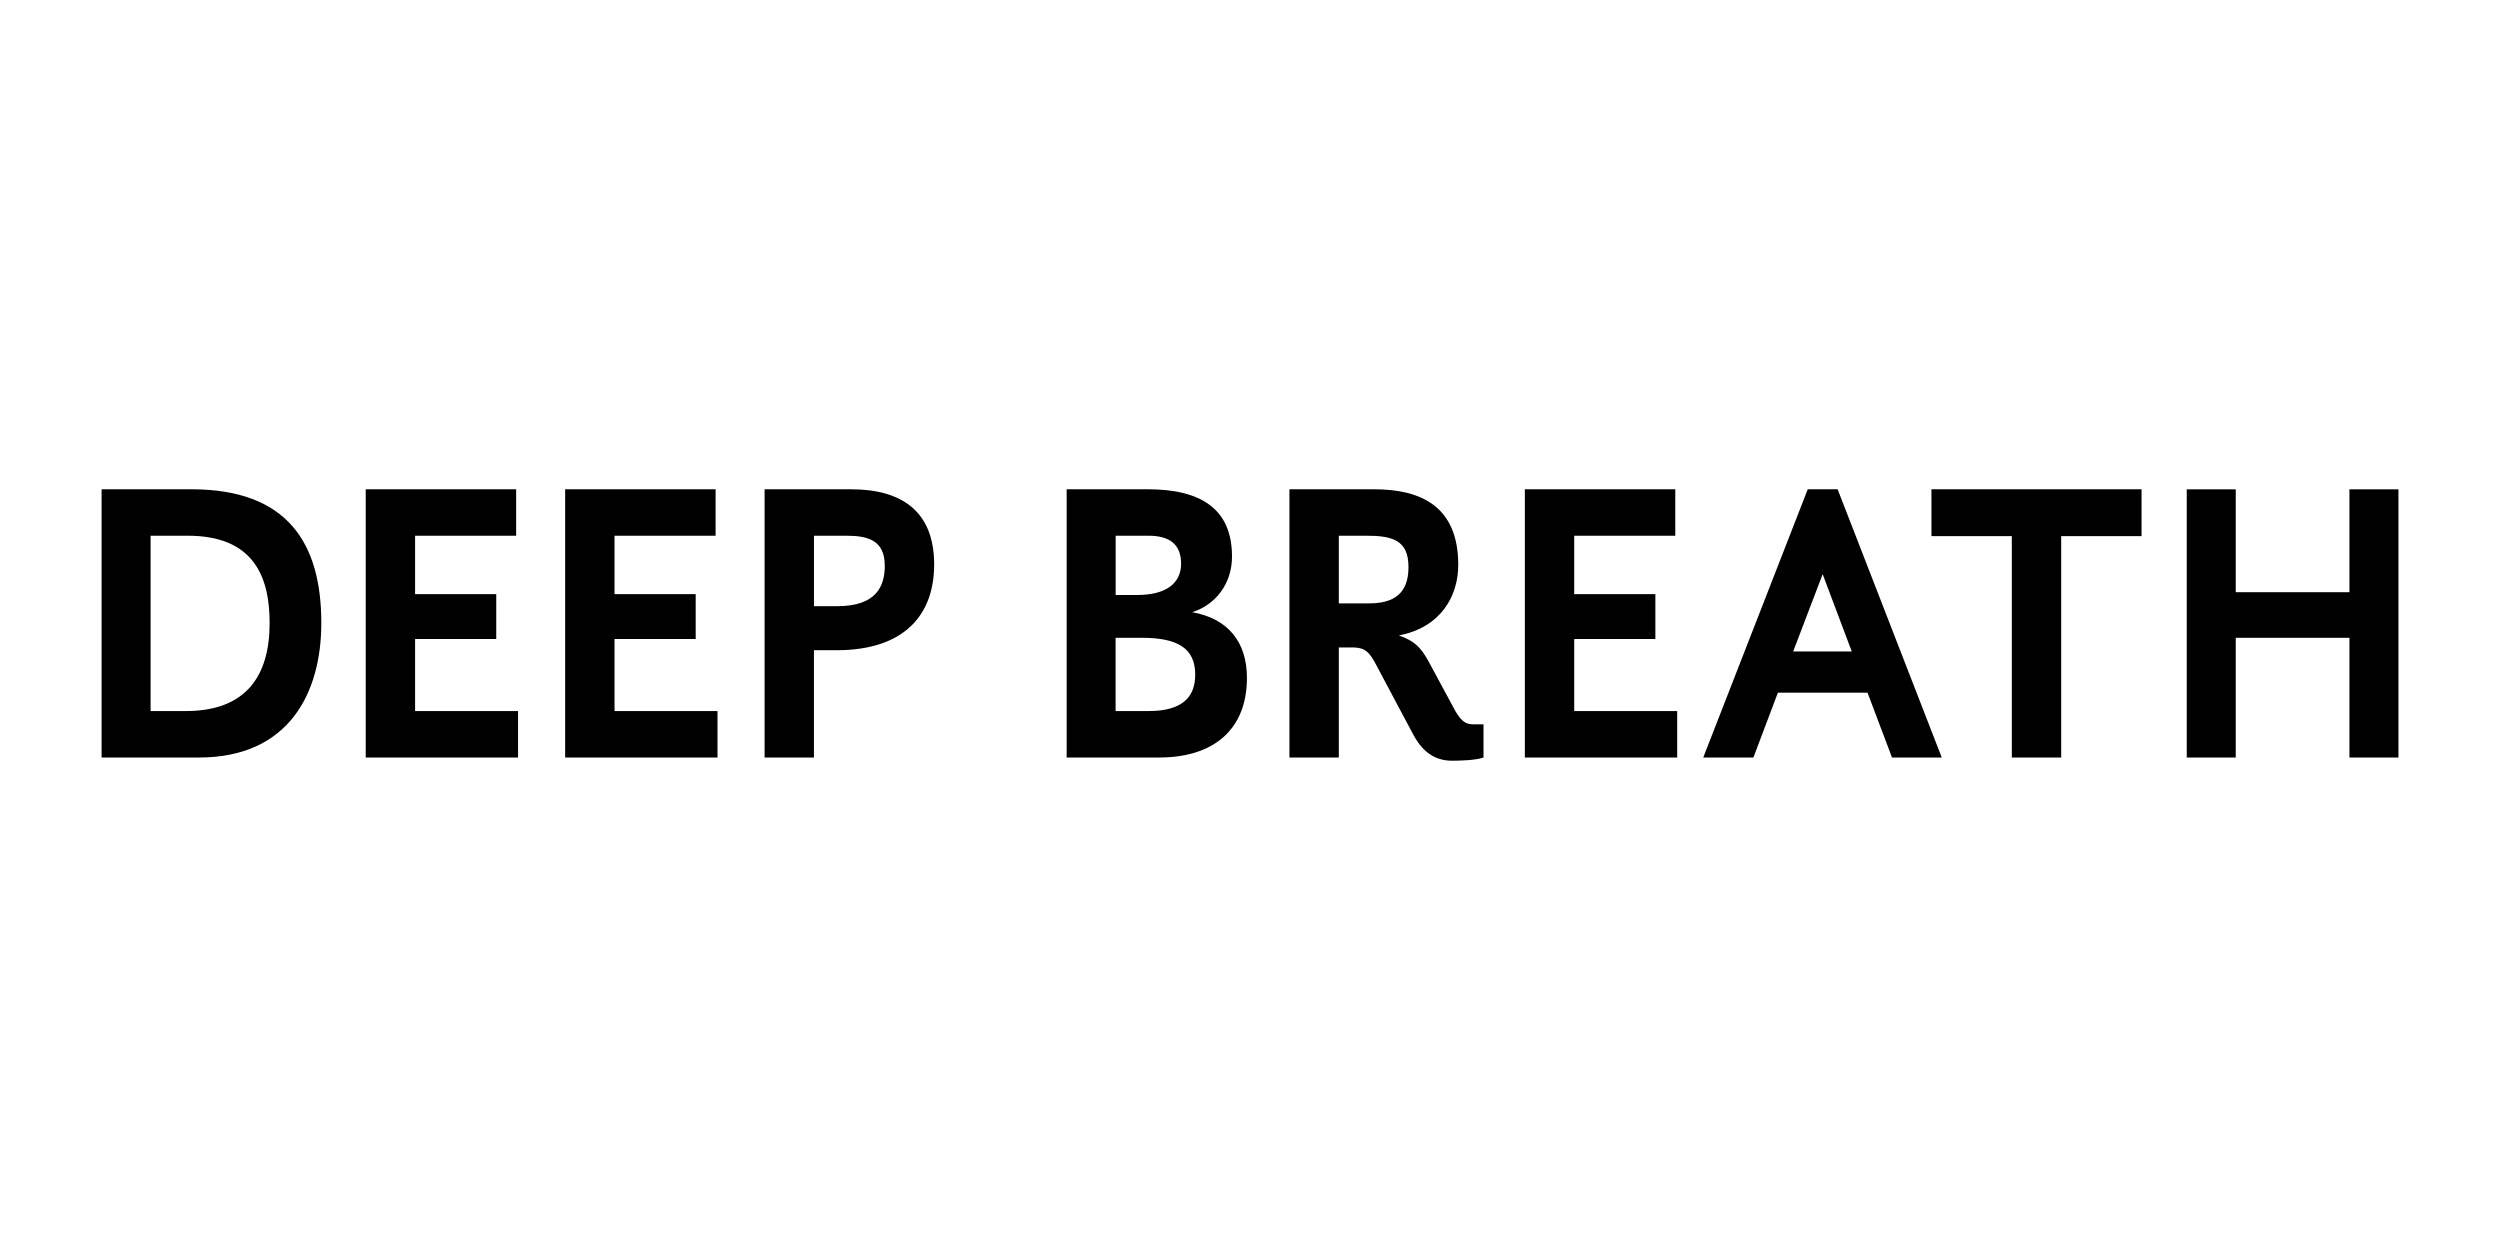 <svg viewBox="0 0 800 400" xmlns="http://www.w3.org/2000/svg"><path d="M32.5 156.57h28.79c30.87 0 41.53 17.42 41.53 42.79 0 22.16-10.17 43.05-39.2 43.05H32.51v-85.83Zm15.68 70.97h11.27c19.23 0 26.83-11.15 26.83-28.18 0-14.73-5.02-27.93-26.21-27.93H48.19v56.11Zm68.85-70.97h48.14v14.86h-32.34v18.7h25.97v14.35h-25.97v23.06h32.95v14.86h-48.75v-85.83Zm63.82 0h48.14v14.86h-32.34v18.7h25.97v14.35h-25.97v23.06h32.95v14.86h-48.75v-85.83Zm63.82 85.83v-85.83h27.68c16.05 0 26.58 6.92 26.58 24.08 0 16.01-9.43 27.42-31.24 27.42h-7.23v34.33h-15.8Zm15.8-48.42h7.47c12.62 0 15.19-6.53 15.19-12.94 0-8.07-5.27-9.61-12.25-9.61h-10.41v22.55Zm80.85-37.41h25.97c17.03 0 26.95 6.28 26.95 21.52 0 8.84-5.39 15.5-12.74 17.81 11.52 2.05 17.52 9.61 17.52 21.01 0 16.65-10.78 25.49-28.05 25.49h-29.64v-85.83ZM357 190.39h6.98c8.94 0 13.97-3.59 13.97-9.99s-3.92-8.97-10.41-8.97h-10.53v18.96Zm0 37.15h10.53c11.27 0 14.94-4.87 14.94-11.66 0-8.46-5.64-11.79-17.15-11.79h-8.33v23.44Zm55.62 14.86v-85.83h27.07c14.95 0 26.95 5.38 26.95 24.21 0 9.87-5.51 19.99-18.99 22.55 4.9 1.79 6.86 3.59 9.43 8.2l8.57 15.89c1.84 3.2 3.31 4.36 5.64 4.36h3.43v10.63c-2.57.9-7.72 1.02-10.04 1.02-5.76 0-9.68-3.07-12.62-8.71l-12.13-22.8c-2.33-4.36-4.29-4.74-7.59-4.74h-3.92v35.23h-15.8Zm15.8-49.32h9.8c10.29 0 12.49-5.64 12.49-11.66 0-8.58-5.14-9.99-13.47-9.99h-8.82v21.65Zm59.53-36.51h48.14v14.86h-32.34v18.7h25.97v14.35h-25.97v23.06h32.95v14.86h-48.75v-85.83Zm109.64 65.08h-28.66l-7.84 20.75h-16.05l33.44-85.83h9.56l33.32 85.83h-15.92l-7.84-20.75Zm-23.77-13.19h18.74l-9.31-24.73-9.43 24.73Zm111.48-51.89v14.99h-25.72v70.85h-15.8v-70.85h-25.72v-14.99h67.25Zm66.52 47.53h-36.38v38.31h-15.68v-85.83h15.68v32.92h36.38v-32.92h15.68v85.83h-15.68V204.1Z"/></svg>
